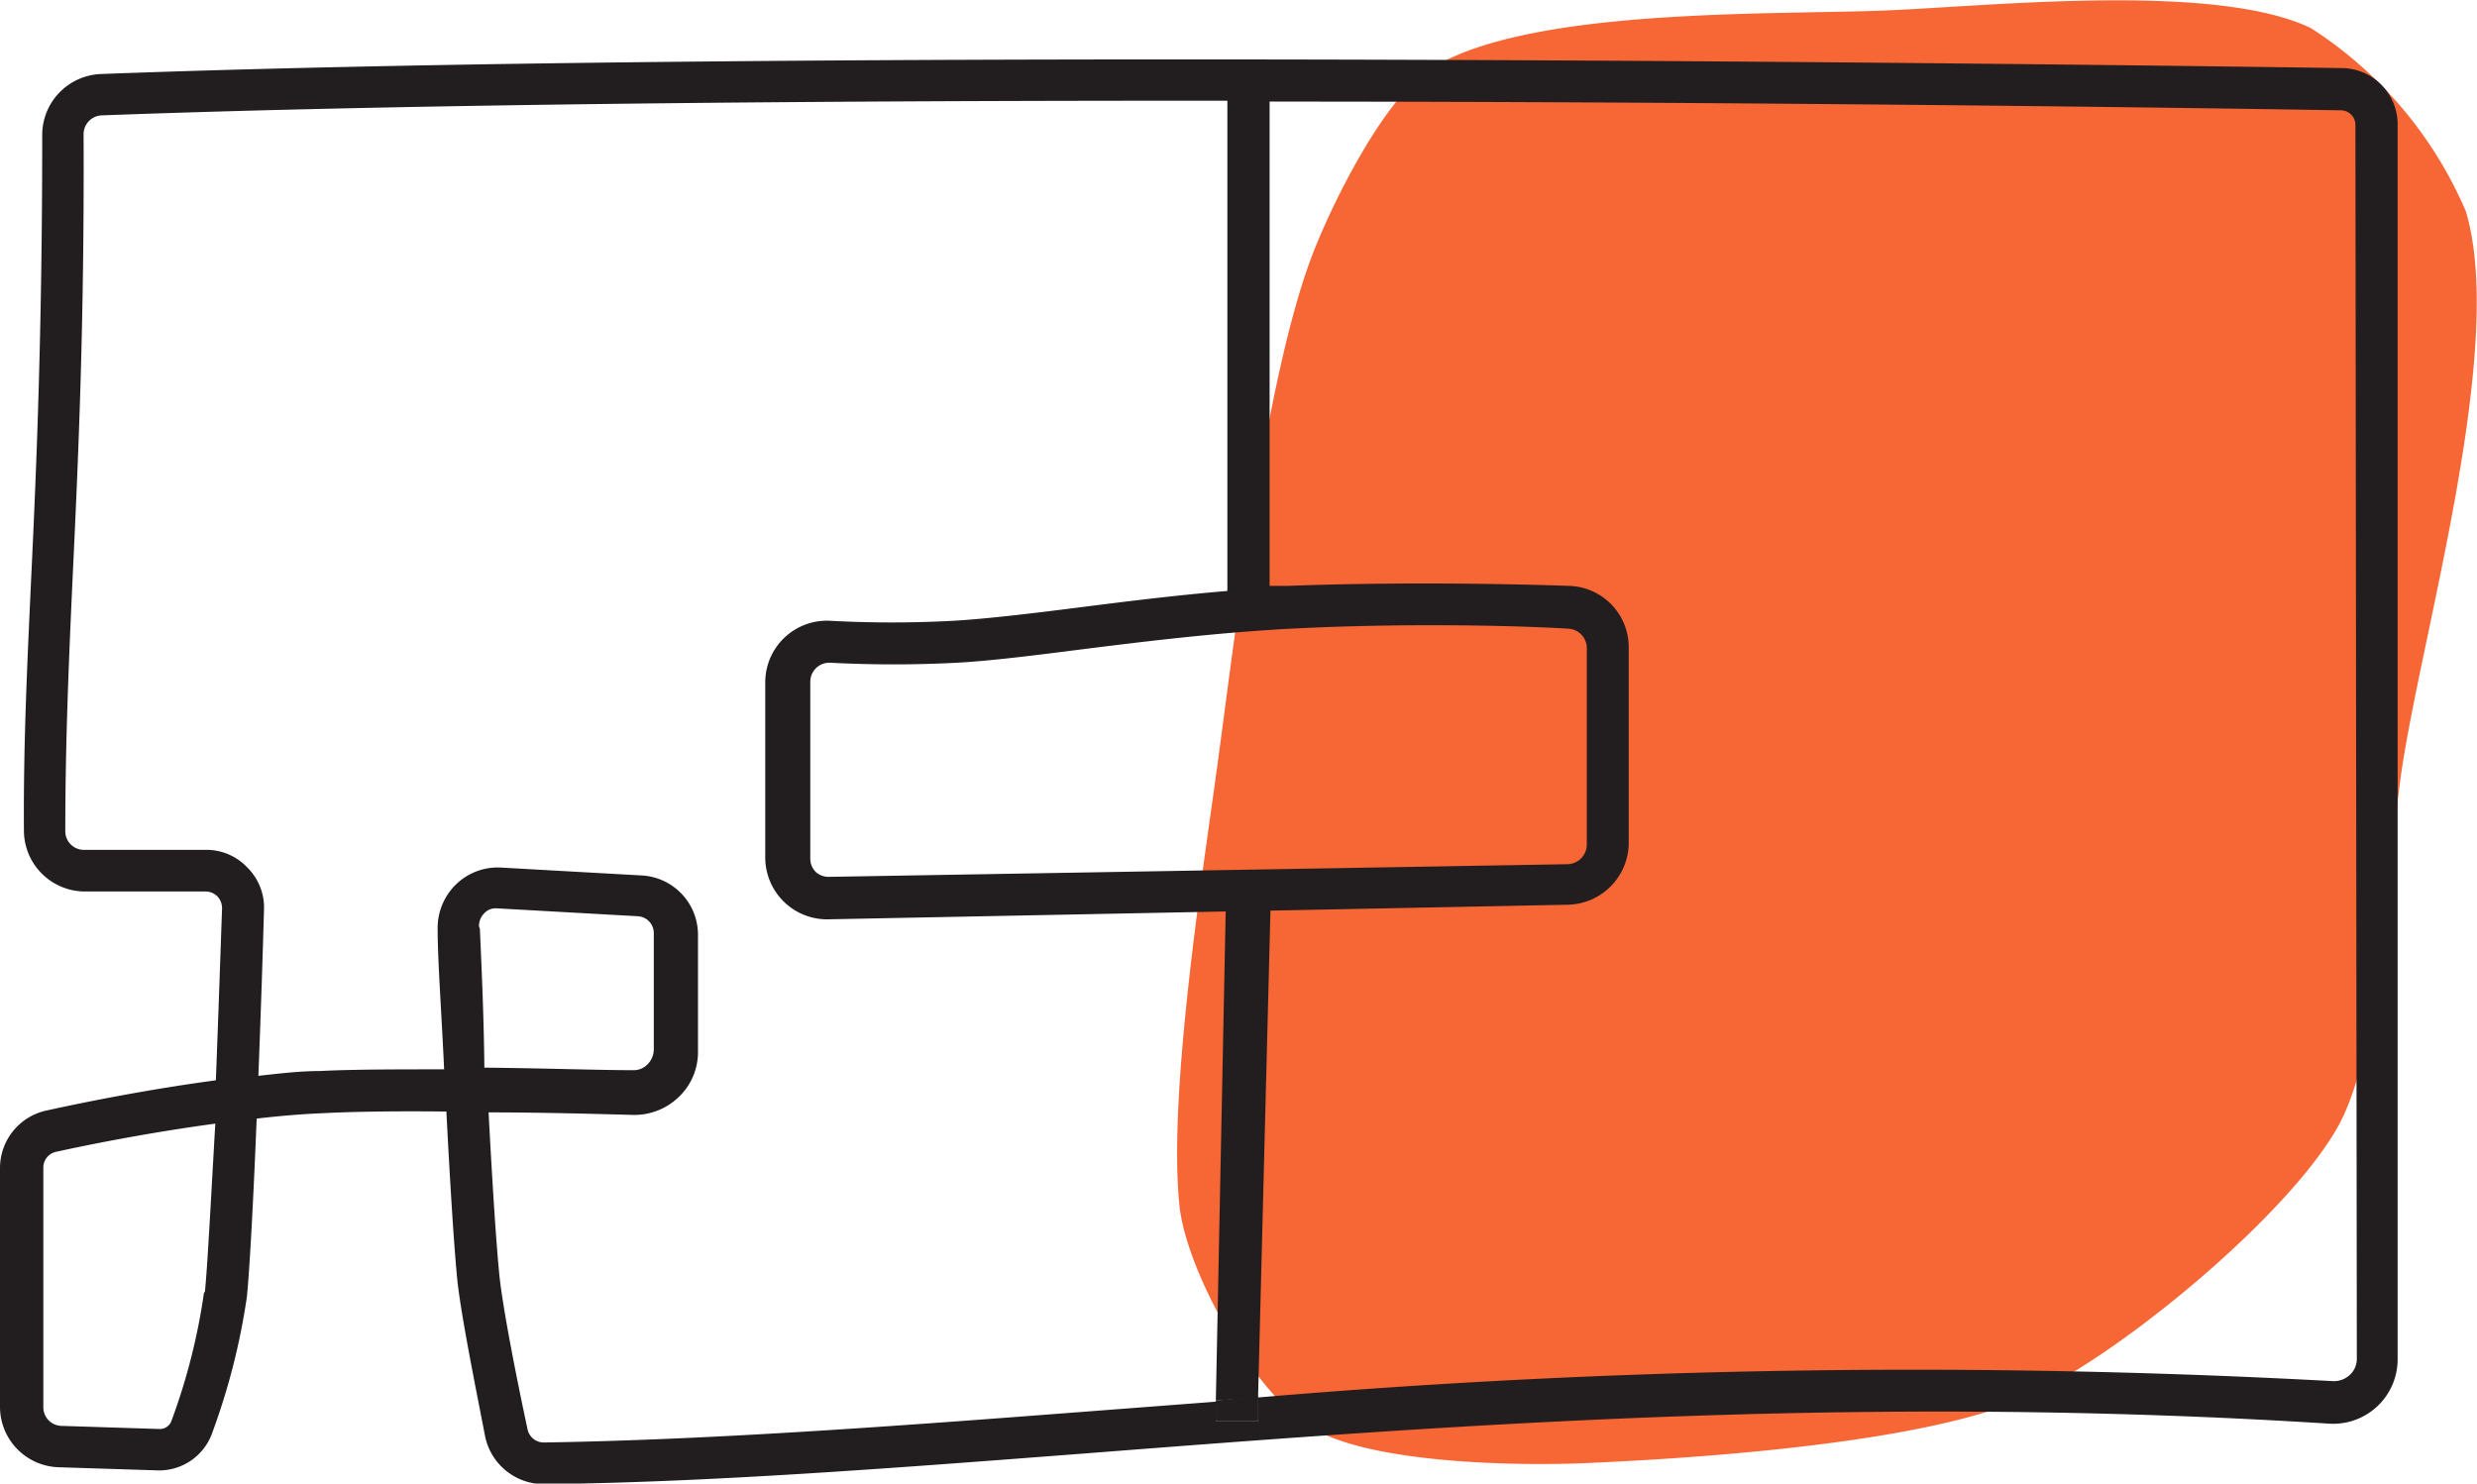 <svg id="Layer_1" data-name="Layer 1" xmlns="http://www.w3.org/2000/svg" viewBox="0 0 88.01 52.72"><defs><style>.cls-1{fill:#f76635;}.cls-2{fill:#221e1f;}</style></defs><title>logo</title><path class="cls-1" d="M72.1,49.61C68.45,51.3,60.2,51.83,56.18,52c-2.43.09-7.55,0-9.62-1.29s-4.41-5.58-4.65-7.85c-.42-3.9.81-11.74,1.34-15.63.63-4.62,1.72-14,3.44-18.33.7-1.78,2.51-5.42,4.12-6.44C54.26.25,63,.54,67.05.37c3.77-.16,11.68-1,15.06.63a14.53,14.53,0,0,1,5.5,6.5c1.45,4.79-1.55,14.94-2.28,19.9-.47,3.18-.69,9.87-2.28,12.67C81.26,43.22,75.4,48.09,72.1,49.61Z"/><path class="cls-2" d="M44.7,49.66l0,.83-1.5,0,0-.68Z"/><path class="cls-2" d="M43.2,49.77l0,.68,1.5,0,0-.83Z"/><path class="cls-2" d="M83.25,2.42c-8.9-.13-54.53-.73-79.66.21A2.17,2.17,0,0,0,1.5,4.82c0,6.76-.19,11.5-.39,15.68-.15,3.22-.28,6-.26,9A2.17,2.17,0,0,0,3,31.68H7.31a.6.6,0,0,1,.42.18.62.62,0,0,1,.16.41c-.05,1.46-.13,3.78-.22,6.12-2.39.32-4.64.77-6,1.07A2.09,2.09,0,0,0,0,41.52L0,50a2.15,2.15,0,0,0,2.08,2.14l3.47.11A2,2,0,0,0,7.51,51a23.89,23.89,0,0,0,1.26-4.9c.11-1.09.24-3.64.35-6.35.78-.09,1.57-.16,2.32-.19,1.13-.06,2.74-.08,4.42-.06.12,2.34.26,4.64.38,5.9s.7,4.1,1,5.66a2.13,2.13,0,0,0,2.07,1.68h0c5.83-.06,12.34-.56,19.24-1.09,12.87-1,27.45-2.12,44.19-1.06a2.29,2.29,0,0,0,2.45-2.28V4.45A2,2,0,0,0,83.25,2.42Zm-76,43.5A22,22,0,0,1,6.1,50.47a.44.44,0,0,1-.46.31l-3.47-.11A.66.66,0,0,1,1.54,50l0-8.51A.57.57,0,0,1,2,40.93c1.08-.24,3.27-.68,5.65-1C7.5,42.5,7.38,44.9,7.28,45.92Zm9.77-13a.63.63,0,0,1,.18-.46.56.56,0,0,1,.47-.18l5,.28a.6.6,0,0,1,.56.6v4.12a.76.76,0,0,1-.22.54.69.69,0,0,1-.54.21c-1.17,0-3.18-.07-5.26-.09C17.19,36,17.1,34.14,17.05,33ZM83.74,48.29a.77.77,0,0,1-.25.57.83.83,0,0,1-.6.22,275.27,275.27,0,0,0-38.19.58l0,.83-1.5,0,0-.68-4.71.36c-6.88.53-13.37,1-19.15,1.09a.59.59,0,0,1-.6-.49c-.33-1.53-.88-4.27-1-5.49s-.26-3.46-.38-5.75c2,0,4,.06,5.14.09a2.27,2.27,0,0,0,1.62-.64,2.2,2.2,0,0,0,.68-1.61V33.21a2.11,2.11,0,0,0-2-2.1l-5-.28a2.13,2.13,0,0,0-1.61.61A2.16,2.16,0,0,0,15.55,33c0,1.16.14,3,.23,5-1.67,0-3.28,0-4.41.06-.72,0-1.45.09-2.19.17.09-2.27.16-4.48.2-5.89a2,2,0,0,0-.58-1.5,2,2,0,0,0-1.49-.64H3a.66.66,0,0,1-.68-.66c0-3,.11-5.75.26-9,.2-4.2.42-9,.39-15.76a.67.67,0,0,1,.64-.68c11-.41,26-.53,40-.52V21c-1.91.16-3.73.39-5.38.6s-3.17.39-4.35.46a40.73,40.73,0,0,1-4.39,0,2.19,2.19,0,0,0-2.3,2.19v6.23a2.2,2.2,0,0,0,2.19,2.19h0l14.17-.28L43.2,49.77l1.5-.11.44-17.3,10.58-.21A2.21,2.21,0,0,0,57.87,30v-7a2.18,2.18,0,0,0-2.12-2.18c-2-.07-6-.15-10,0l-.64,0V3.61c17.43,0,33.22.23,38.07.31a.52.52,0,0,1,.51.53ZM29.44,31.16A.68.68,0,0,1,29,31a.67.67,0,0,1-.21-.49V24.24a.68.68,0,0,1,.69-.69h0a43.57,43.57,0,0,0,4.54,0c1.24-.07,2.73-.26,4.46-.48,2.23-.28,4.77-.59,7.4-.73,3.89-.2,7.83-.12,9.83,0a.69.69,0,0,1,.67.68v7a.7.7,0,0,1-.68.69Z"/></svg>